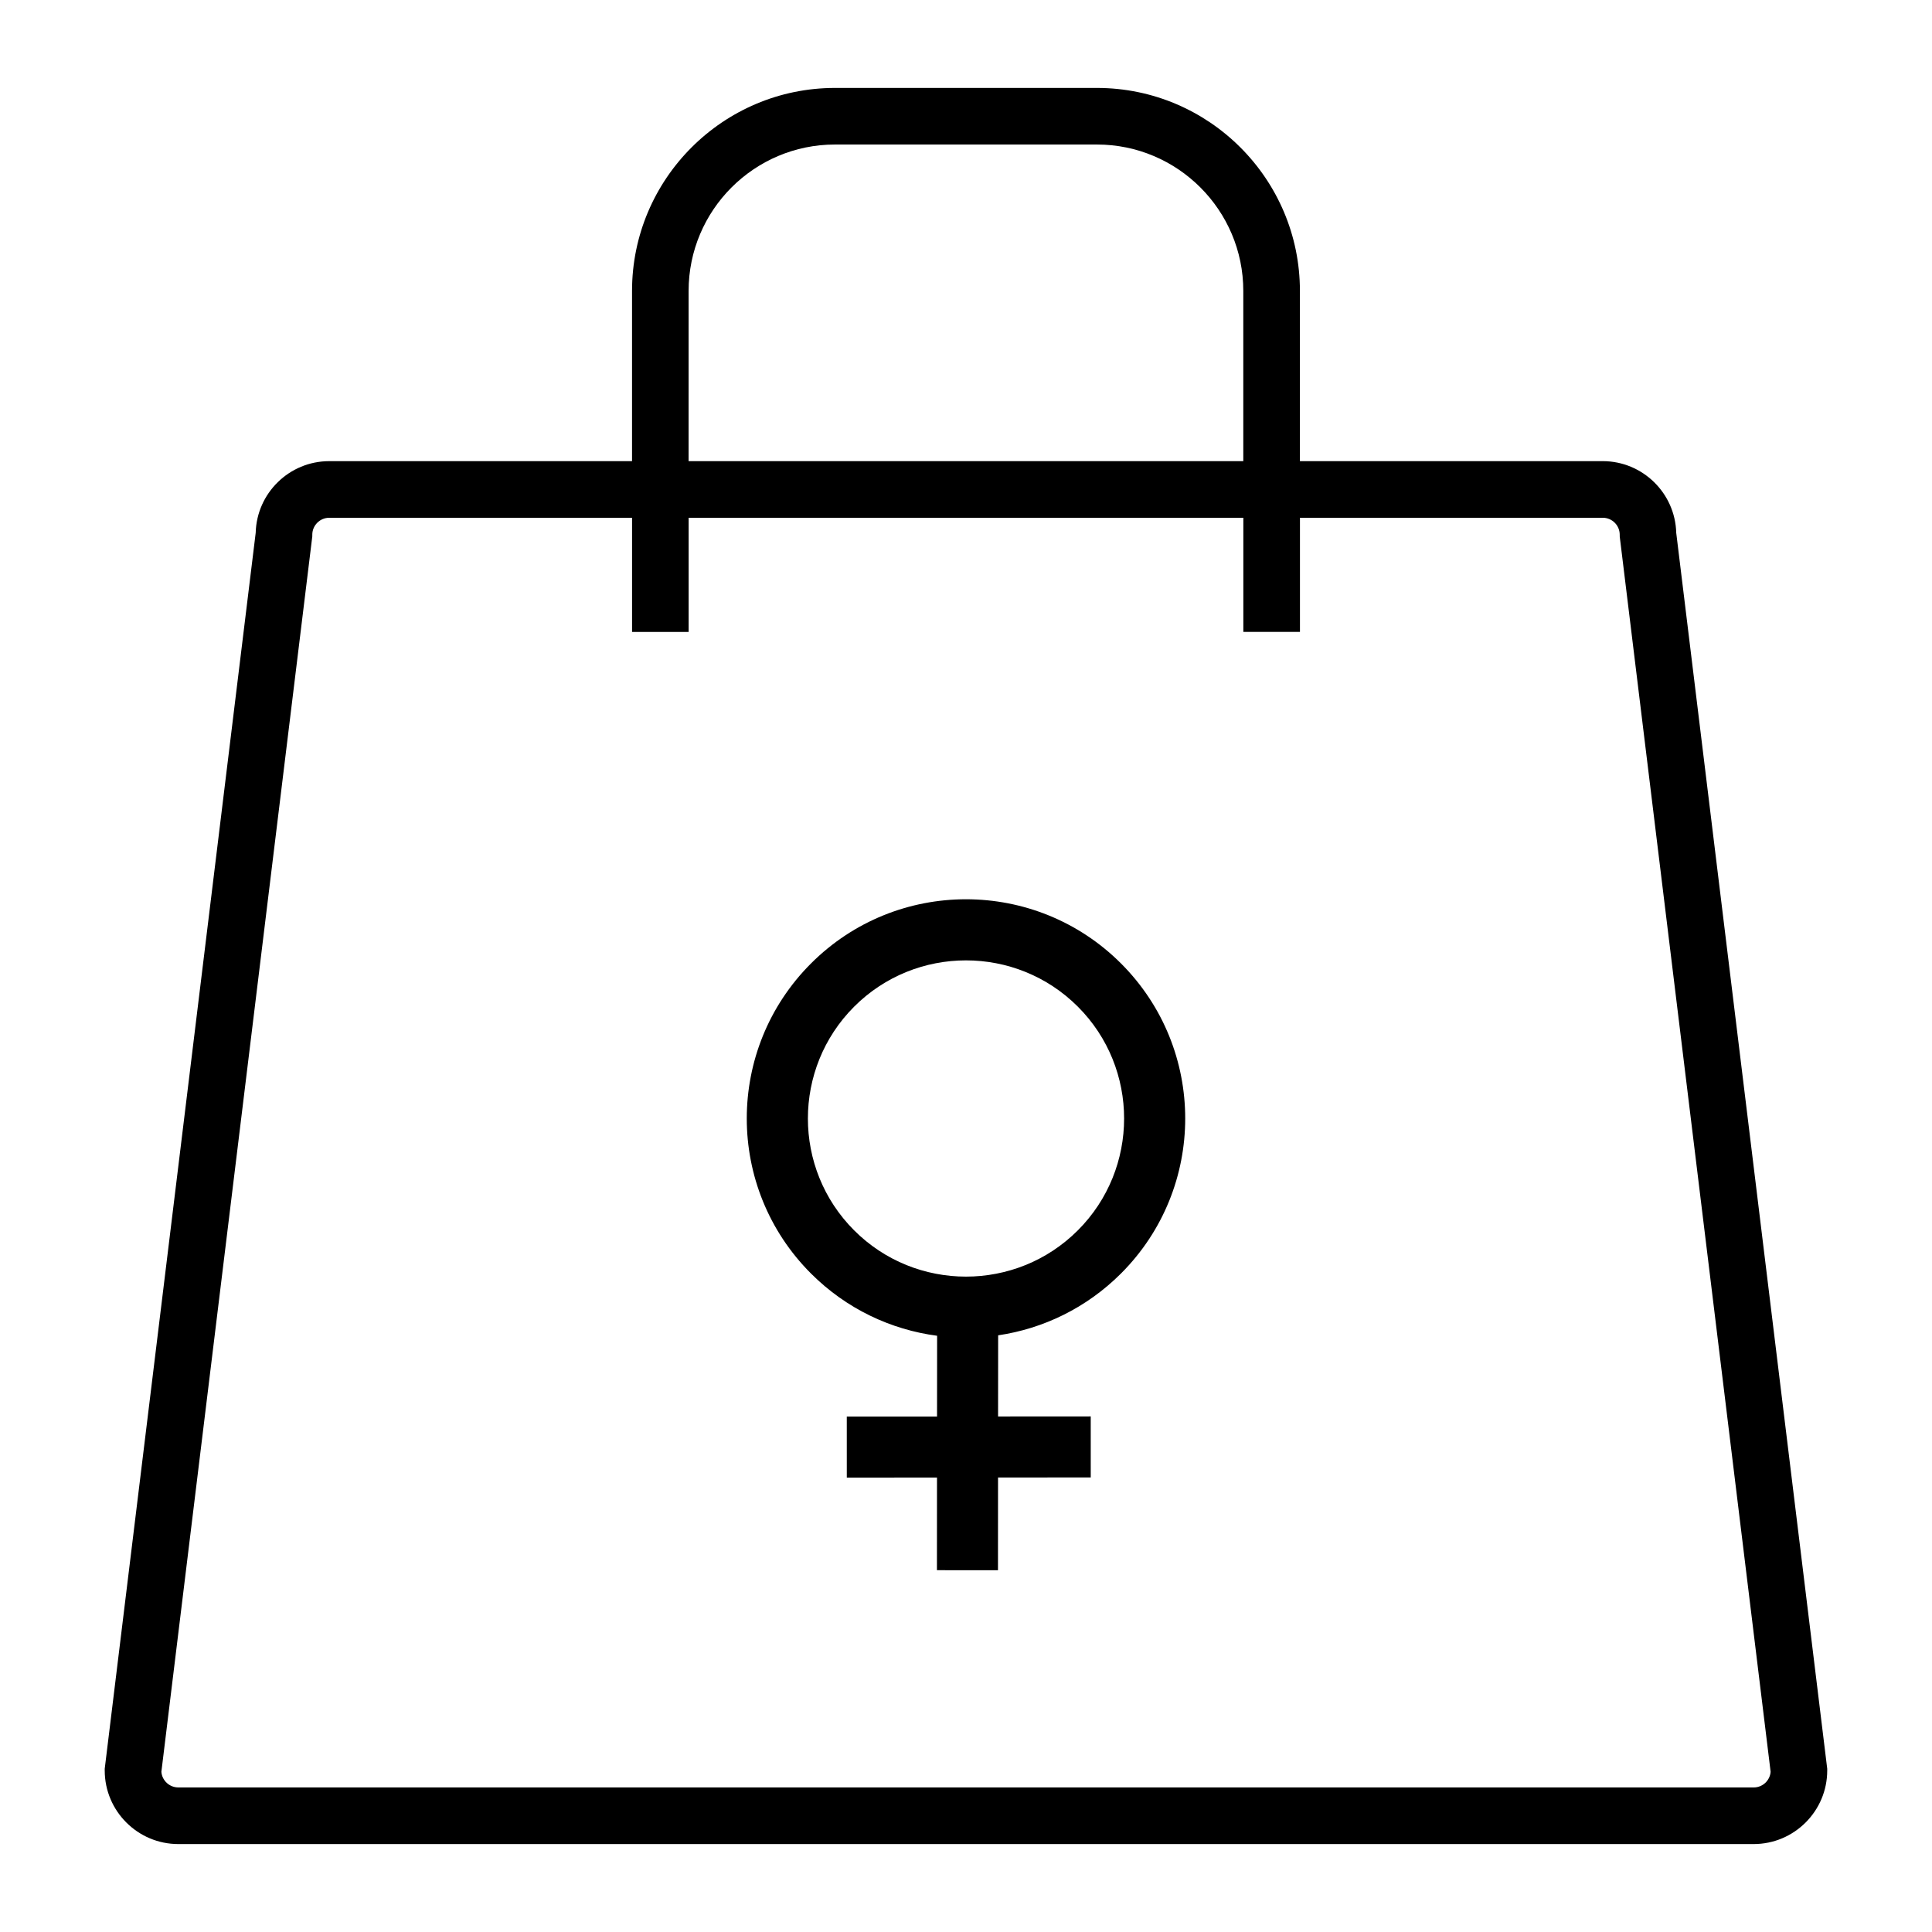 <?xml version="1.0" encoding="UTF-8"?>
<!-- Uploaded to: SVG Repo, www.svgrepo.com, Generator: SVG Repo Mixer Tools -->
<svg fill="#000000" width="800px" height="800px" version="1.1" viewBox="144 144 512 512" xmlns="http://www.w3.org/2000/svg">
 <g>
  <path d="m568.73 266.21h-80.238v-45.121c0-29.656-24.121-53.785-53.793-53.785h-69.418c-29.656 0-53.785 24.125-53.785 53.785v45.121h-80.242c-10.586 0-19.223 8.473-19.492 18.988l-39.953 327.08-0.055 0.461v0.457c0 10.754 8.75 19.5 19.5 19.5h417.48c10.75 0 19.5-8.75 19.5-19.5v-0.457l-40.016-327.54c-0.27-10.516-8.91-18.992-19.492-18.992zm-242.24-45.121c0-21.387 17.402-38.789 38.789-38.789h69.418c21.387 0 38.789 17.402 38.789 38.789v45.121l-147-0.004zm282.25 396.6h-417.48c-2.363 0-4.312-1.828-4.492-4.141l39.934-326.92 0.059-0.457v-0.457c0-2.484 2.016-4.5 4.5-4.5h80.242v30.254h14.996v-30.258h147v30.246h15.004v-30.246h80.242c2.481 0 4.5 2.016 4.5 4.5v0.457l39.988 327.38c-0.18 2.32-2.121 4.144-4.484 4.144z"/>
  <path d="m358.92 399.33c-22.691 22.691-22.691 59.473 0 82.164 9.387 9.387 21.199 14.887 33.426 16.5l-0.02 21.402-23.918 0.008 0.004 16.176 23.902-0.016-0.016 24.555 16.176 0.008 0.016-24.574 24.57-0.016-0.004-16.172-24.555 0.016 0.02-21.504c11.906-1.758 23.383-7.219 32.555-16.387 22.691-22.691 22.691-59.473 0.004-82.164-22.691-22.68-59.477-22.68-82.16 0.004zm70.715 70.73c-16.344 16.344-42.941 16.344-59.273 0-16.355-16.344-16.344-42.941 0-59.289 16.34-16.348 42.934-16.348 59.281 0.004 16.344 16.344 16.344 42.938-0.008 59.285z"/>
 </g>
</svg>